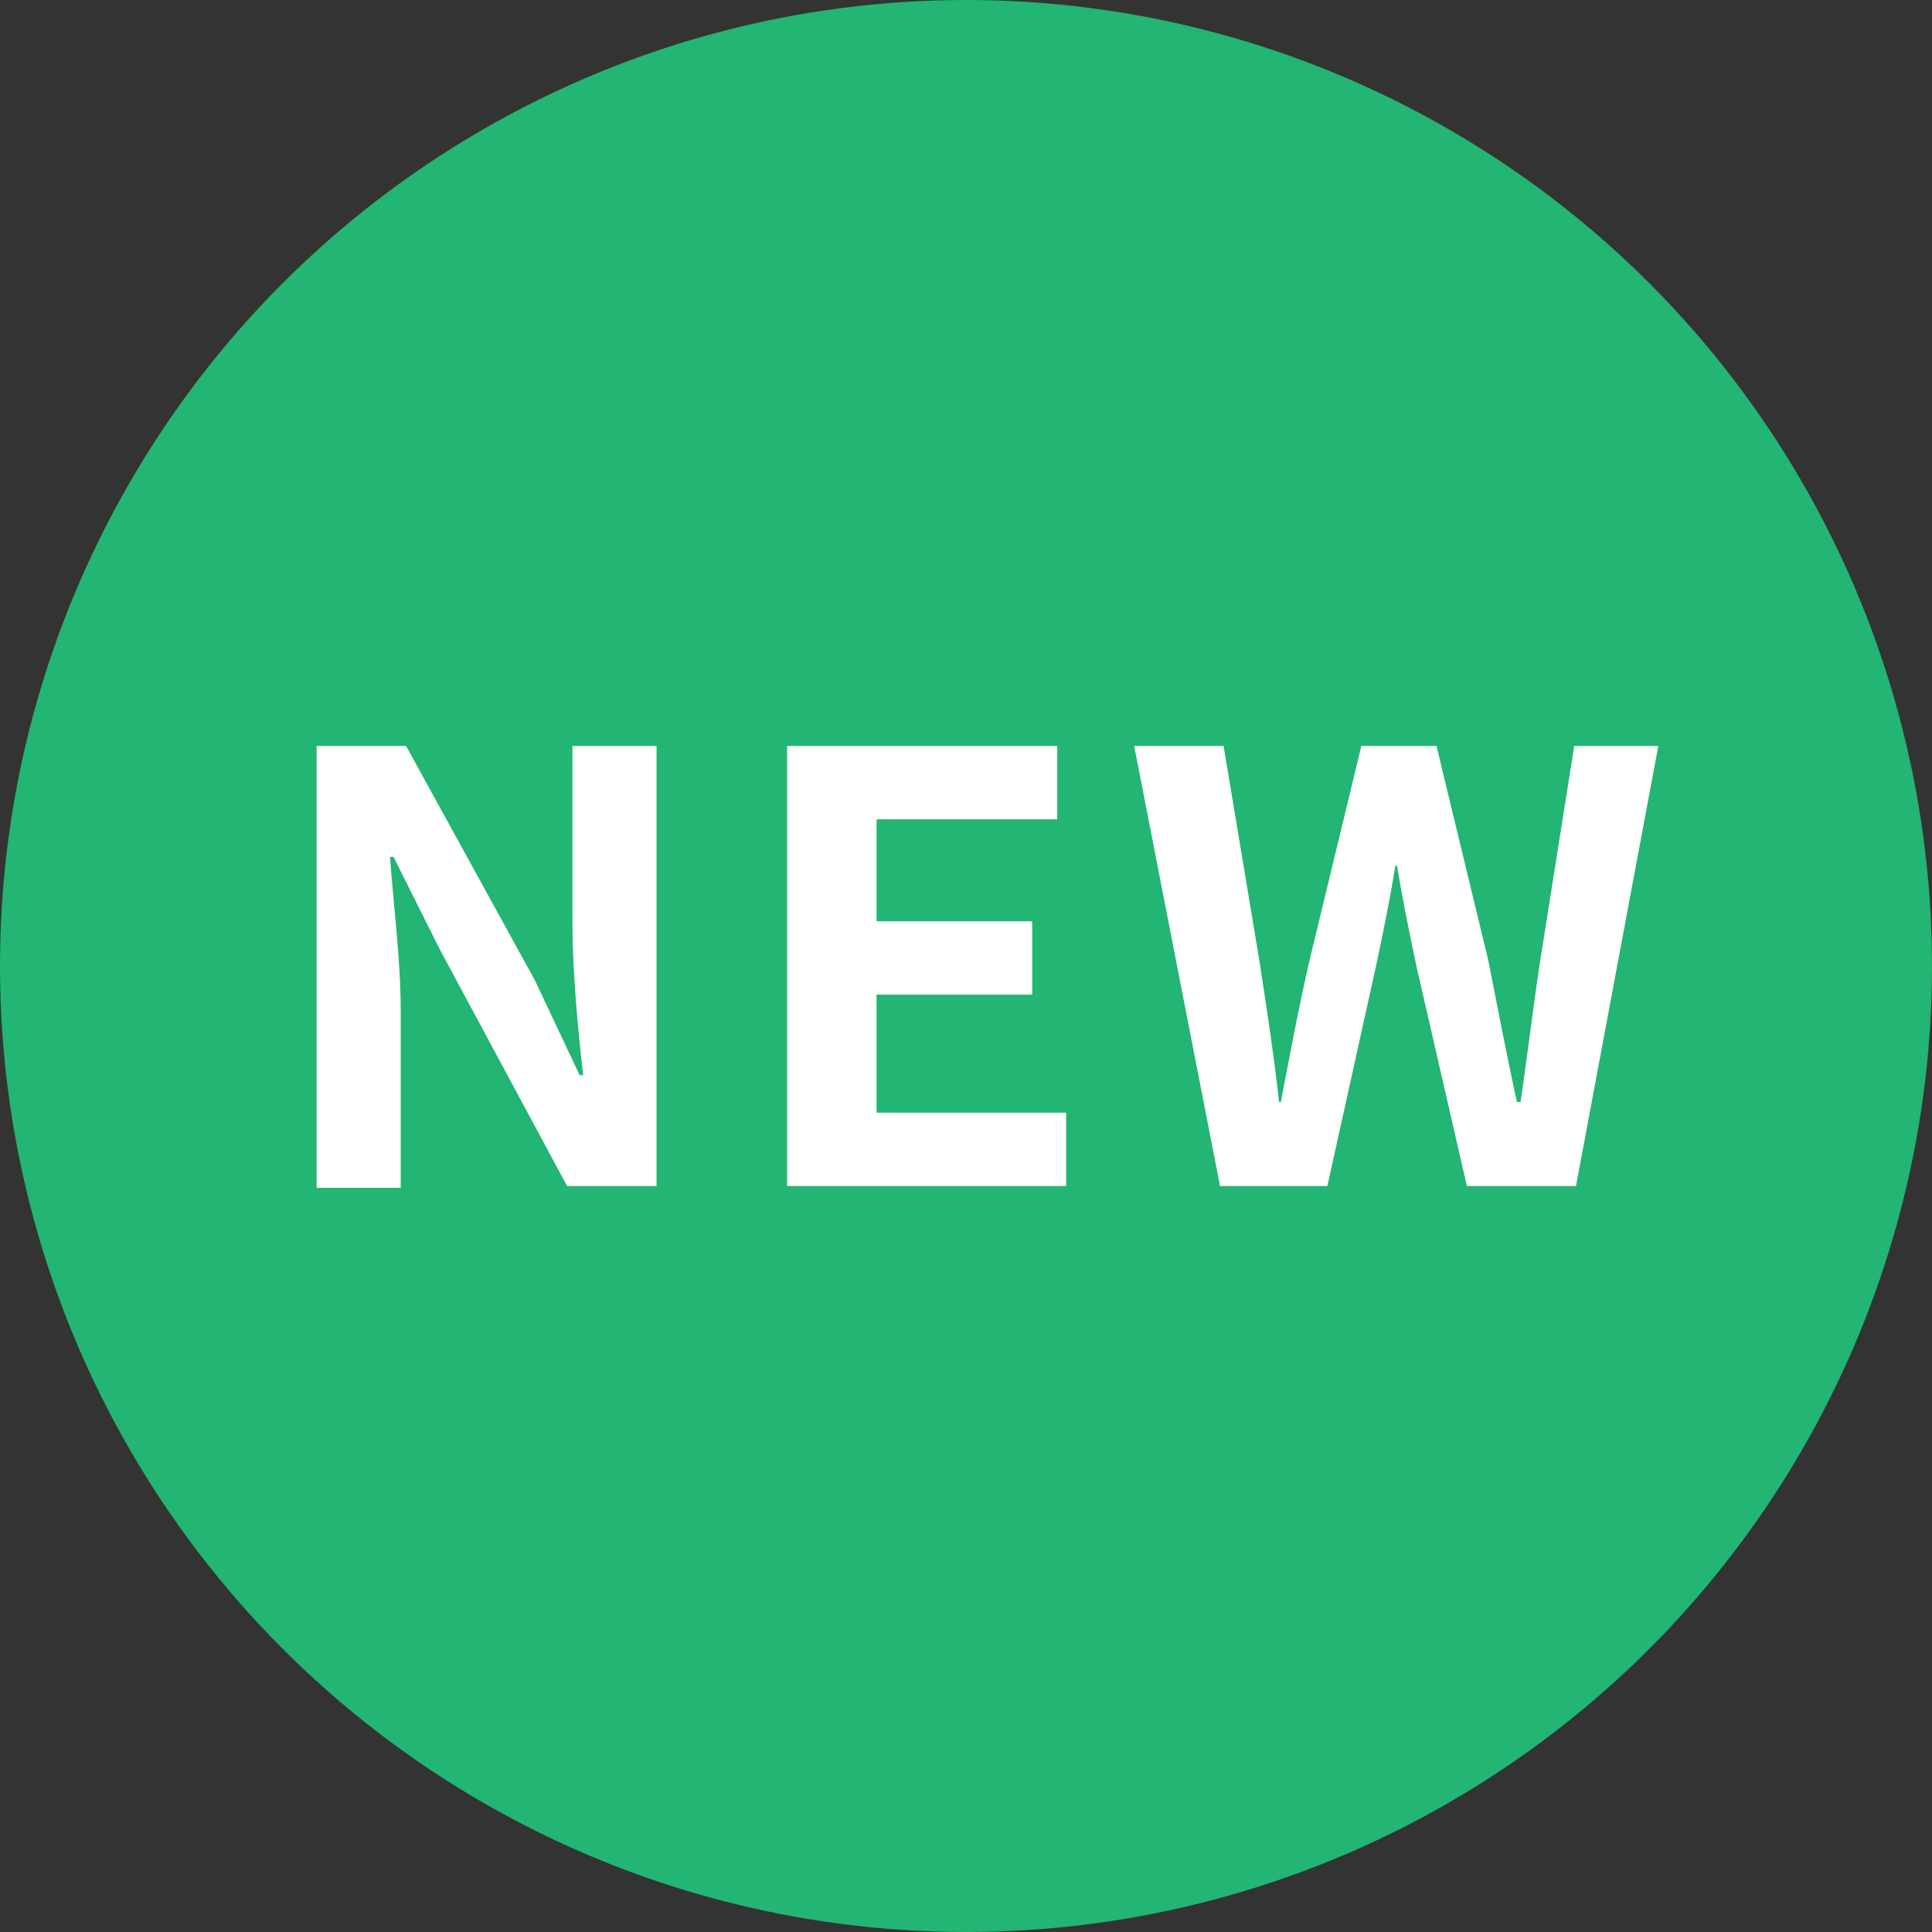 <?xml version="1.0" encoding="utf-8"?>
<!-- Generator: Adobe Illustrator 25.2.3, SVG Export Plug-In . SVG Version: 6.00 Build 0)  -->
<svg version="1.1" id="レイヤー_1" xmlns="http://www.w3.org/2000/svg" xmlns:xlink="http://www.w3.org/1999/xlink" x="0px"
	 y="0px" viewBox="0 0 108 108" width="108" height="108" style="enable-background:new 0 0 108 108;" xml:space="preserve">
<rect x="0" y="0" width="108" height="108" fill="#333333" stroke="none"/>
<style type="text/css">
	.st0{fill:#22B573;}
	.st1{fill:#FFFFFF;}
</style>
<g>
	<circle class="st0" cx="54" cy="54" r="54"/>
	<g>
		<g>
			<path class="st1" d="M17.7,41.7h5l7.2,13.1l2.5,5.3h0.2c-0.3-2.6-0.6-5.8-0.6-8.6v-9.8h4.7v24.6h-5l-7.1-13.2L22,47.9h-0.2
				c0.2,2.7,0.6,5.8,0.6,8.6v9.9h-4.7V41.7z"/>
			<path class="st1" d="M44,41.7h15.1v4.1H49v5.7h8.7v4.1H49v6.6h10.6v4.1H44V41.7z"/>
			<path class="st1" d="M63.4,41.7h5l2,12c0.4,2.6,0.8,5.2,1.1,7.9h0.1c0.5-2.6,1-5.3,1.6-7.9l2.9-12h4.2l2.9,12
				c0.5,2.5,1,5.2,1.6,7.9h0.2c0.4-2.7,0.7-5.3,1.1-7.9l1.9-12h4.7l-4.6,24.6h-6.1l-2.8-12.2c-0.4-1.9-0.8-3.8-1.1-5.7H78
				c-0.3,1.9-0.7,3.8-1.1,5.7l-2.7,12.2h-6L63.4,41.7z"/>
		</g>
	</g>
</g>
</svg>
